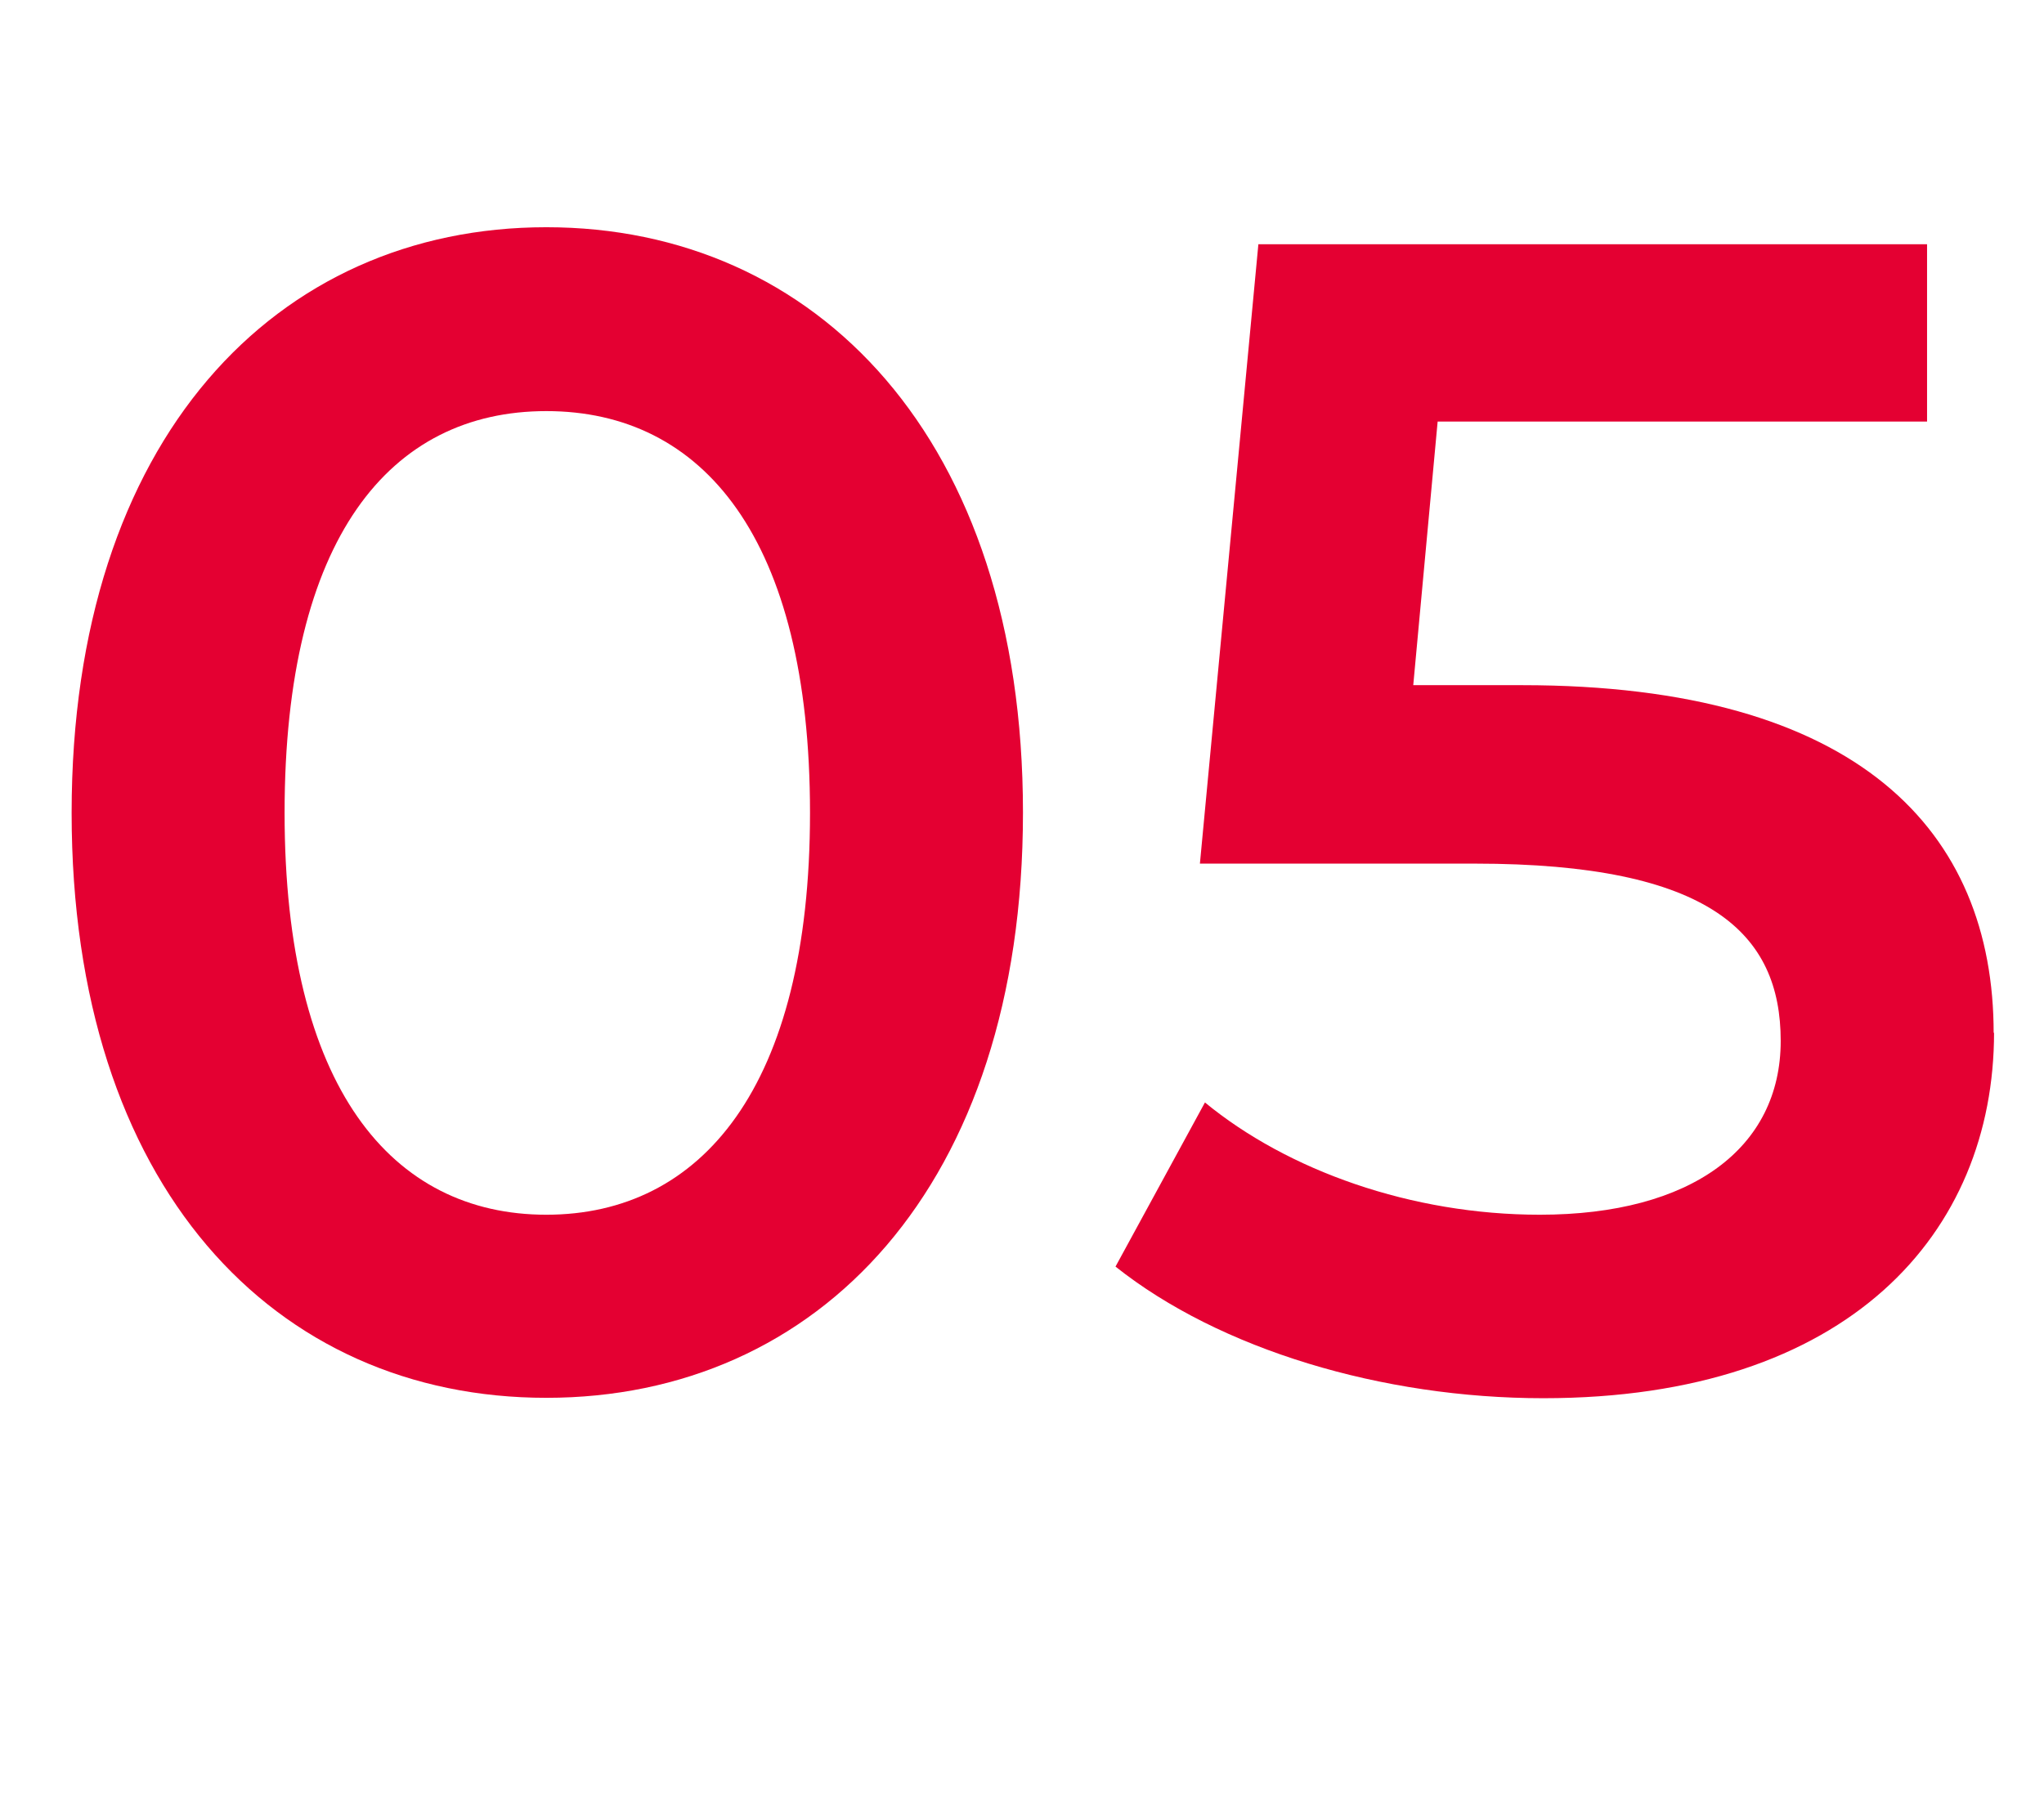 <?xml version="1.0" encoding="UTF-8"?>
<svg id="_レイヤー_2" data-name="レイヤー 2" xmlns="http://www.w3.org/2000/svg" viewBox="0 0 52.79 46.83">
  <g id="lay">
    <g>
      <path d="M1.85,21C1.85,11.33,7.14,5.87,14.11,5.87s12.31,5.46,12.31,15.12-5.29,15.12-12.31,15.12S1.85,30.66,1.85,21ZM20.92,21c0-7.1-2.77-10.38-6.81-10.38s-6.76,3.28-6.76,10.38,2.77,10.38,6.76,10.38,6.81-3.28,6.81-10.38Z" fill="#e40032"/>
      <path d="M51.5,26.67c0,5.17-3.74,9.45-11.64,9.45-4.16,0-8.36-1.26-11.05-3.4l2.31-4.24c2.14,1.76,5.33,2.9,8.65,2.9,3.91,0,6.22-1.72,6.22-4.49s-1.81-4.58-7.9-4.58h-7.1l1.51-16h17.27v4.58h-12.64l-.63,6.81h2.81c8.7,0,12.18,3.78,12.18,8.99Z" fill="#e40032"/>
    </g>
  </g>
</svg>